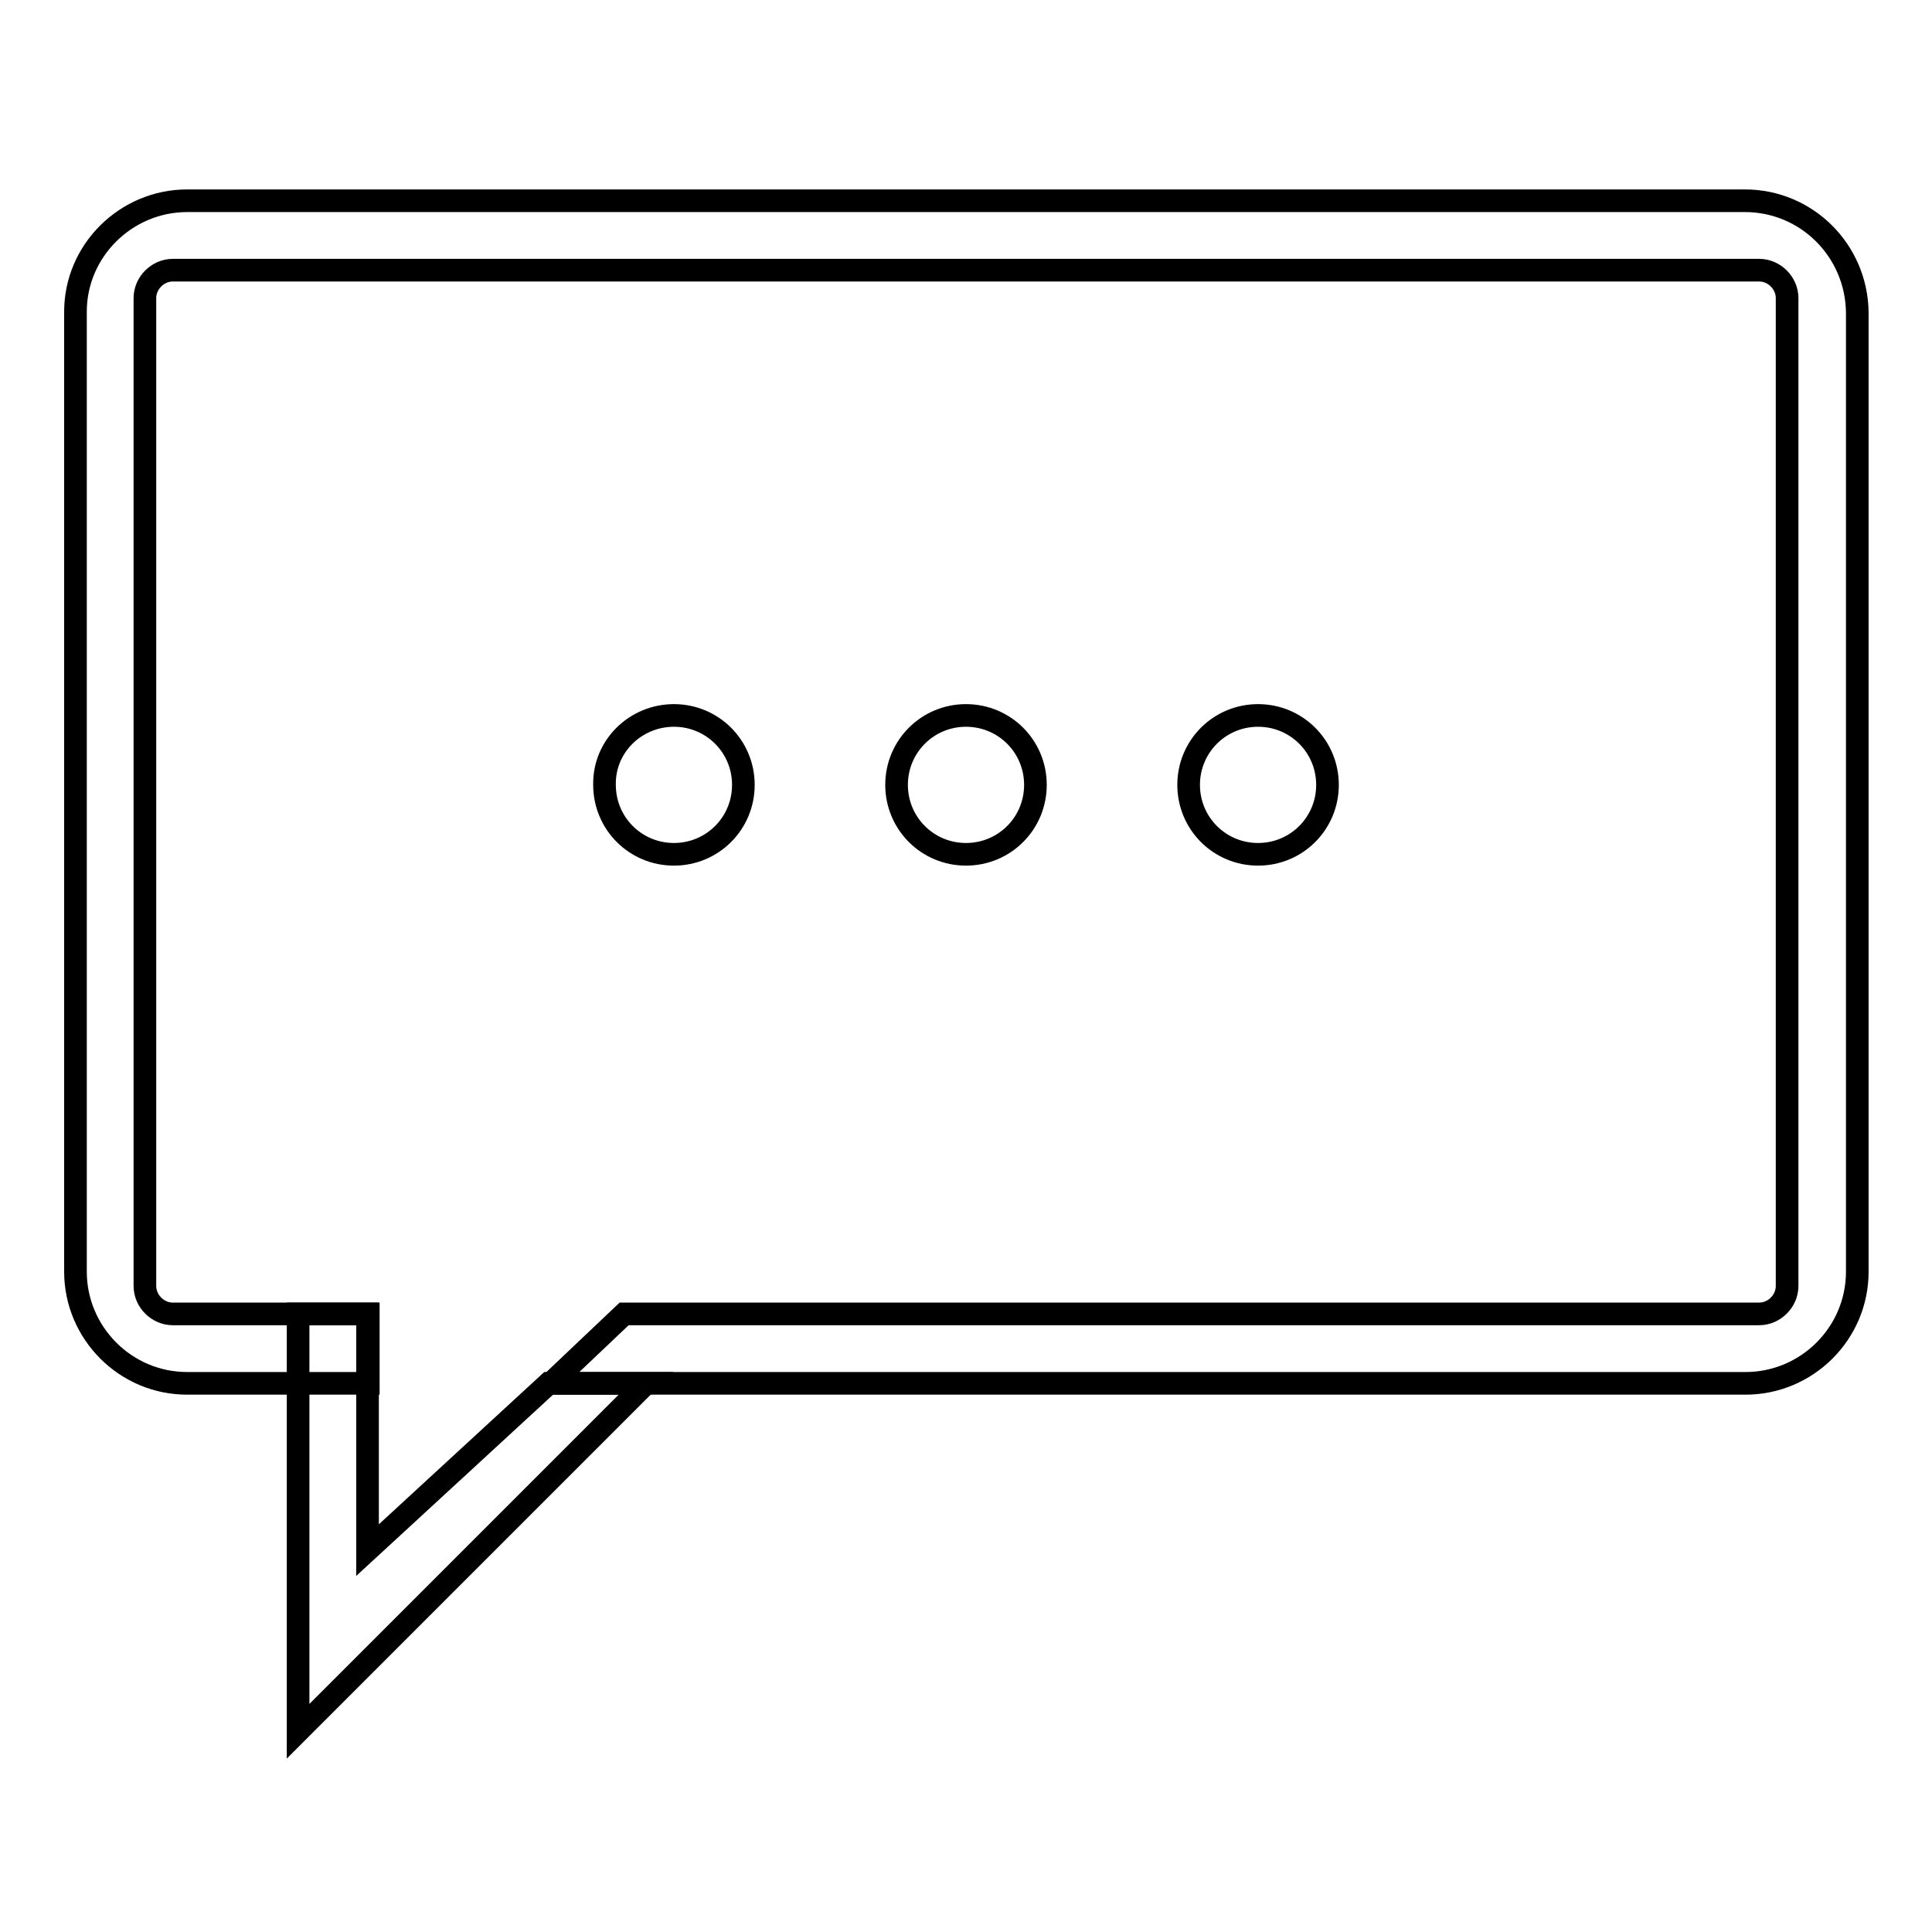 <?xml version="1.0" encoding="utf-8"?>
<!-- Svg Vector Icons : http://www.onlinewebfonts.com/icon -->
<!DOCTYPE svg PUBLIC "-//W3C//DTD SVG 1.1//EN" "http://www.w3.org/Graphics/SVG/1.1/DTD/svg11.dtd">
<svg version="1.1" xmlns="http://www.w3.org/2000/svg" xmlns:xlink="http://www.w3.org/1999/xlink" x="0px" y="0px" viewBox="0 0 256 256" enable-background="new 0 0 256 256" xml:space="preserve">
<g><g><path stroke-width="3" fill-opacity="0" stroke="#000000"  d="M89.3,94.8c5.1,0,9.2,4.1,9.2,9.2c0,5.1-4.1,9.2-9.2,9.2c-5.1,0-9.2-4.1-9.2-9.2C80,98.9,84.2,94.8,89.3,94.8z"/><path stroke-width="3" fill-opacity="0" stroke="#000000"  d="M128,94.8c5.1,0,9.2,4.1,9.2,9.2c0,5.1-4.1,9.2-9.2,9.2c-5.1,0-9.2-4.1-9.2-9.2C118.8,98.9,122.9,94.8,128,94.8z"/><path stroke-width="3" fill-opacity="0" stroke="#000000"  d="M166.7,94.8c5.1,0,9.2,4.1,9.2,9.2c0,5.1-4.1,9.2-9.2,9.2c-5.1,0-9.2-4.1-9.2-9.2C157.5,98.9,161.6,94.8,166.7,94.8z"/><path stroke-width="3" fill-opacity="0" stroke="#000000"  d="M39.5,229.4v-55.3h9.2v31.3l24-22.1h12.9L39.5,229.4z"/><path stroke-width="3" fill-opacity="0" stroke="#000000"  d="M231.2,26.6H24.8c-8.1,0-14.8,6.6-14.8,14.7v127.2c0,8.1,6.6,14.8,14.8,14.8h24v-9.2c-3.2,0-6.2,0-9,0c-10.5,0-16.9,0-16.9,0c-2,0-3.7-1.7-3.7-3.7V39.5c0-2,1.7-3.7,3.7-3.7h210.2c2,0,3.7,1.7,3.7,3.7v130.9c0,2-1.7,3.7-3.7,3.7c0,0-88.3,0-150.4,0l-9.7,9.2h158.3c8.1,0,14.8-6.6,14.8-14.8V41.4C246,33.2,239.4,26.6,231.2,26.6z"/></g></g>
</svg>